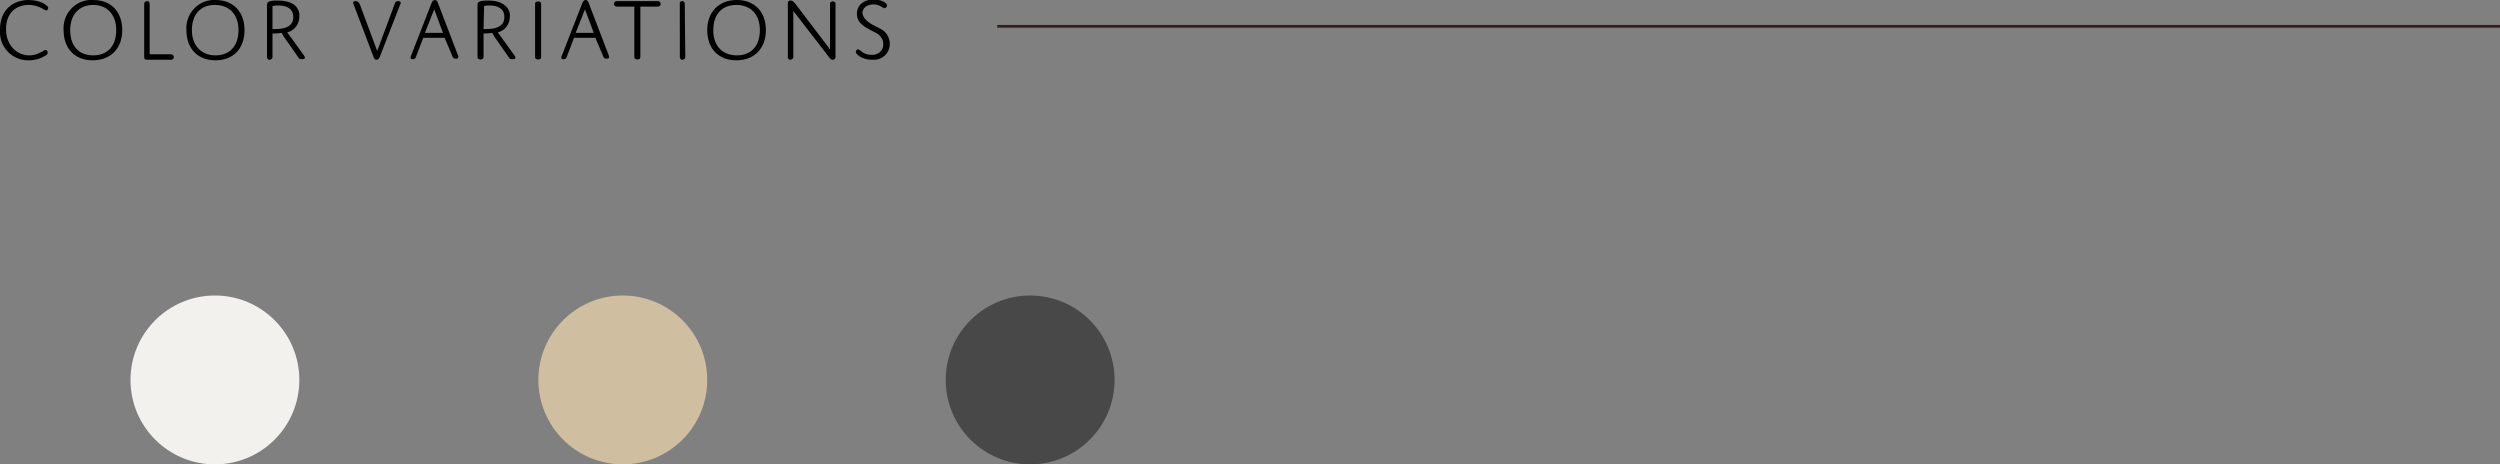 <?xml version="1.0" encoding="utf-8"?>
<!-- Generator: Adobe Illustrator 25.4.1, SVG Export Plug-In . SVG Version: 6.00 Build 0)  -->
<svg version="1.1" id="レイヤー_1" xmlns="http://www.w3.org/2000/svg" xmlns:xlink="http://www.w3.org/1999/xlink" x="0px"
	 y="0px" viewBox="0 0 456 84.7" style="enable-background:new 0 0 456 84.7;" xml:space="preserve">
<rect x="0" y="0" width="456" height="84.7" fill="#808080" stroke="none"/>
<style type="text/css">
	.st0{fill:#F2F1ED;}
	.st1{fill:#CFBE9F;}
	.st2{fill:#484848;}
	.st3{fill:none;stroke:#2F201B;stroke-width:0.5;stroke-miterlimit:10;}
</style>
<g id="レイヤー_2_00000024721498150544864270000017811477810630175875_">
	<g id="design">
		<circle class="st0" cx="39.2" cy="69.3" r="15.4"/>
		<path d="M5.3,10.1c0.6,0,1.2-0.1,1.8-0.4c0.7-0.3,1-0.6,1.2-0.6c0.2,0,0.4,0.2,0.4,0.5c0,0.2-0.1,0.4-0.5,0.6
			C7.4,10.7,6.4,11,5.3,11C2.5,11.1,0.1,8.9,0,6.1c0-0.2,0-0.5,0-0.7C0,1.6,2.6,0,5.2,0c1,0,2,0.2,2.9,0.7C8.5,1,8.8,1.2,8.8,1.4
			c0,0.3-0.2,0.5-0.4,0.5c-0.2,0-0.5-0.3-1.2-0.6C6.5,1,5.8,0.9,5.2,0.9c-2,0-4.1,1.2-4.1,4.4S3.3,10.1,5.3,10.1z"/>
		<path d="M17,0c3.3,0,5.3,2.2,5.3,5.5S20.2,11,16.9,11s-5.3-2.2-5.3-5.5c-0.2-2.8,1.9-5.3,4.7-5.5C16.6,0,16.8,0,17,0z M17,10.1
			c2.6,0,4.2-1.7,4.2-4.6S19.5,0.9,17,0.9s-4.2,1.7-4.2,4.6S14.4,10.1,17,10.1z"/>
		<path d="M31.1,9.9c0.1,0,0.3,0,0.4,0.1c0.1,0.1,0.2,0.2,0.2,0.4c0,0.1,0,0.3-0.2,0.4c-0.1,0.1-0.3,0.1-0.4,0.1h-4.3
			c-0.4,0-0.5-0.2-0.5-0.5V0.8c0-0.1,0-0.3,0.1-0.4c0.1-0.1,0.3-0.2,0.4-0.2c0.2,0,0.3,0,0.4,0.2c0.1,0.1,0.1,0.3,0.1,0.4v9.1H31.1z
			"/>
		<path d="M39.3,0c3.3,0,5.3,2.2,5.3,5.5S42.6,11,39.3,11S34,8.8,34,5.5c-0.2-2.8,1.9-5.3,4.7-5.5C38.9,0,39.1,0,39.3,0z M39.3,10.1
			c2.6,0,4.2-1.7,4.2-4.6s-1.7-4.6-4.3-4.6s-4.2,1.7-4.2,4.6S36.8,10.1,39.3,10.1L39.3,10.1z"/>
		<path d="M49.7,10.3c0,0.1,0,0.3-0.1,0.4c-0.1,0.1-0.3,0.2-0.4,0.2c-0.2,0-0.3,0-0.4-0.2c-0.1-0.1-0.1-0.3-0.1-0.4V1
			c0-0.4,0-0.6,0.6-0.8c0.5-0.1,0.9-0.1,1.4-0.1c0.8,0,1.7,0.1,2.5,0.5c0.9,0.4,1.5,1.4,1.4,2.4c0,1.4-0.9,2.6-2.2,2.9l3.1,4.3
			c0.2,0.3,0.2,0.6-0.4,0.6s-0.6-0.2-0.8-0.5l-2.1-3c-0.3-0.4-0.6-0.8-0.8-1.3c-0.3,0-0.7,0.1-1,0.1c-0.2,0-0.4,0-0.7,0L49.7,10.3z
			 M49.7,5.3h0.6c2.2,0,3.2-0.8,3.2-2.2c0-1.6-1.3-2.1-2.7-2.1c-0.4,0-0.7,0-1.1,0.1L49.7,5.3z"/>
		<path d="M72,0.7c0.1-0.3,0.2-0.5,0.6-0.5s0.5,0.2,0.5,0.3c0,0.1,0,0.2-0.1,0.3l-3.7,9.5c-0.1,0.3-0.3,0.6-0.6,0.6
			s-0.5-0.2-0.6-0.6l-3.6-9.5c0-0.1-0.1-0.2-0.1-0.3c0-0.2,0.2-0.3,0.5-0.3s0.5,0.2,0.7,0.5l3.2,8.6L72,0.7z"/>
		<path d="M81.1,6.9h-3.9l-1.3,3.4c-0.1,0.3-0.2,0.5-0.6,0.5s-0.4-0.1-0.4-0.3c0-0.1,0-0.3,0.1-0.4l3.7-9.5c0.1-0.3,0.3-0.6,0.6-0.6
			s0.5,0.2,0.6,0.6l3.6,9.4c0,0.1,0.1,0.2,0.1,0.4c0,0.2-0.1,0.3-0.5,0.3s-0.5-0.2-0.6-0.5L81.1,6.9z M77.5,6h3.3l-1.6-4.3L77.5,6z"
			/>
		<path d="M88.2,10.3c0,0.1,0,0.3-0.1,0.4c-0.2,0.2-0.6,0.2-0.9,0c-0.1-0.1-0.1-0.3-0.1-0.4V1c0-0.4,0-0.6,0.6-0.8
			c0.5-0.1,0.9-0.1,1.4-0.1c0.8,0,1.7,0.1,2.4,0.5C92.5,1.1,93.1,2,93,3c0,1.4-0.9,2.6-2.2,2.9l3.1,4.3c0.2,0.3,0.2,0.6-0.4,0.6
			s-0.6-0.2-0.8-0.5l-2.1-3c-0.6-0.8-0.8-1.3-0.8-1.3c-0.3,0-0.7,0.1-1,0.1c-0.2,0-0.4,0-0.6,0L88.2,10.3z M88.2,5.3
			c0,0,0.3,0,0.6,0c2.2,0,3.2-0.8,3.2-2.2c0-1.6-1.3-2.1-2.7-2.1c-0.3,0-0.7,0-1,0.1L88.2,5.3z"/>
		<path d="M98.7,10.3c0,0.1,0,0.3-0.1,0.4c-0.2,0.2-0.6,0.2-0.9,0c-0.1-0.1-0.1-0.3-0.1-0.4V0.8c0-0.1,0-0.3,0.1-0.4
			c0.3-0.2,0.6-0.2,0.9,0c0.1,0.1,0.1,0.3,0.1,0.4V10.3z"/>
		<path d="M108.6,6.9h-3.9l-1.3,3.4c-0.1,0.3-0.2,0.5-0.6,0.5s-0.4-0.1-0.4-0.3c0-0.1,0-0.3,0.1-0.4l3.7-9.5
			c0.1-0.3,0.3-0.6,0.6-0.6s0.5,0.2,0.6,0.6l3.6,9.4c0,0.1,0.1,0.2,0.1,0.4c0,0.2-0.1,0.3-0.5,0.3s-0.5-0.2-0.6-0.5L108.6,6.9z
			 M105,6h3.3l-1.6-4.3L105,6z"/>
		<path d="M116.8,10.3c0,0.1,0,0.3-0.1,0.4c-0.2,0.2-0.6,0.2-0.9,0c-0.1-0.1-0.1-0.3-0.1-0.4V1.2h-3.1c-0.1,0-0.3,0-0.4-0.1
			c-0.1-0.1-0.2-0.2-0.2-0.4c0-0.1,0-0.3,0.2-0.4c0.1-0.1,0.3-0.1,0.4-0.1h7.3c0.1,0,0.3,0,0.4,0.1c0.1,0.1,0.2,0.2,0.2,0.4
			c0,0.1,0,0.3-0.2,0.4c-0.1,0.1-0.3,0.1-0.4,0.1h-3.1L116.8,10.3z"/>
		<path d="M125,10.3c0,0.1,0,0.3-0.1,0.4c-0.1,0.1-0.3,0.2-0.4,0.2c-0.2,0-0.3,0-0.4-0.2c-0.1-0.1-0.1-0.3-0.1-0.4V0.8
			c0-0.1,0-0.3,0-0.4c0.1-0.1,0.3-0.2,0.4-0.2c0.2,0,0.3,0,0.4,0.2c0.1,0.1,0.1,0.3,0.1,0.4L125,10.3z"/>
		<path d="M134.4,0c3.3,0,5.3,2.2,5.3,5.5s-2.1,5.5-5.4,5.5S129,8.8,129,5.5S131.1,0,134.4,0z M134.4,10.1c2.6,0,4.2-1.7,4.2-4.6
			s-1.7-4.6-4.3-4.6s-4.2,1.7-4.2,4.6S131.8,10.1,134.4,10.1L134.4,10.1z"/>
		<path d="M144.7,10.3c0,0.1,0,0.3-0.1,0.4c-0.1,0.1-0.3,0.2-0.4,0.2c-0.2,0-0.3,0-0.4-0.2c-0.1-0.1-0.1-0.3-0.1-0.4V0.6
			c0-0.3,0.1-0.5,0.5-0.5s0.5,0.2,0.8,0.5l6.4,8.4V0.8c0-0.1,0-0.3,0.1-0.4c0.2-0.2,0.6-0.2,0.8,0c0.1,0.1,0.1,0.3,0.1,0.4v9.6
			c0,0.3-0.2,0.5-0.5,0.5s-0.5-0.2-0.7-0.5L144.7,2V10.3z"/>
		<path d="M160.5,5.2c1.1,0.5,1.8,1.6,1.8,2.8c0,1.7-1.4,3-3.1,2.9c-0.1,0-0.1,0-0.2,0c-0.8,0-1.5-0.2-2.2-0.6
			c-0.4-0.3-0.7-0.6-0.7-0.8c0-0.3,0.2-0.5,0.4-0.5c0.4,0,0.9,1,2.4,1c1.1,0.1,2.1-0.6,2.2-1.7c0-0.1,0-0.2,0-0.3
			c0-0.9-0.6-1.7-1.5-2.1c-1.3-0.7-3.3-1.4-3.3-3.4c0-1.5,1.2-2.6,3-2.6c1.4,0,2.5,0.6,2.5,1.1c0,0.2-0.2,0.4-0.4,0.5
			c-0.4,0-0.9-0.7-2.1-0.7s-2,0.7-2,1.6C157.6,4,159.4,4.6,160.5,5.2z"/>
		<circle class="st1" cx="113.6" cy="69.3" r="15.4"/>
		<circle class="st2" cx="187.9" cy="69.3" r="15.4"/>
		<line class="st3" x1="456" y1="4.8" x2="181.9" y2="4.8"/>
	</g>
</g>
</svg>
